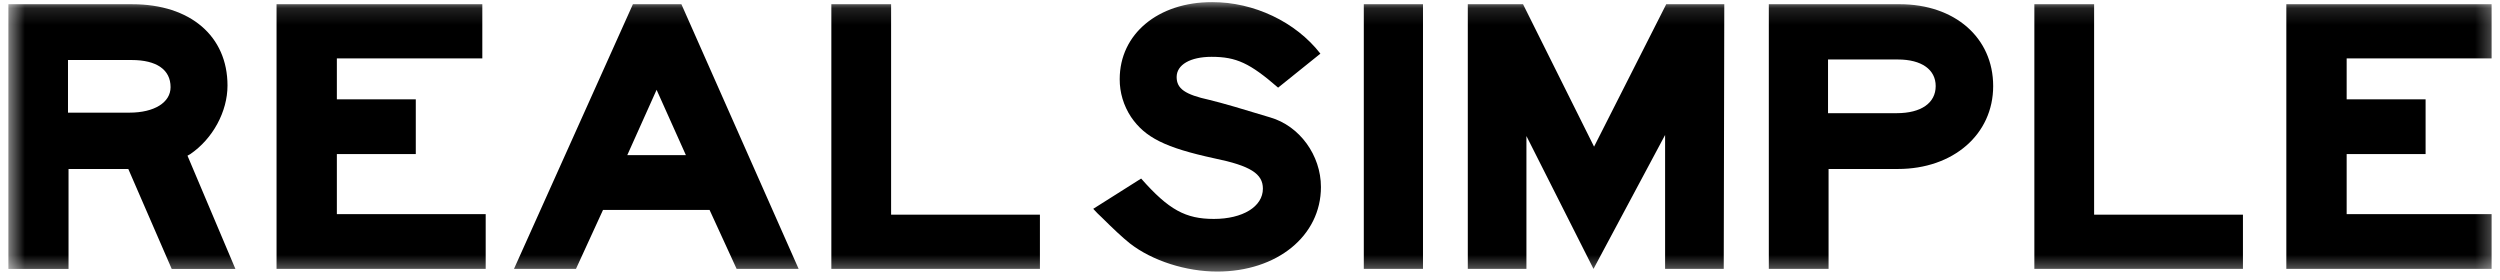 <?xml version="1.0" encoding="utf-8"?>
<svg xmlns="http://www.w3.org/2000/svg" fill="none" height="17" viewBox="0 0 152 17" width="152">
<g clip-path="url(#clip0_163_209)">
<g clip-path="url(#clip1_163_209)">
<mask height="17" id="mask0_163_209" maskUnits="userSpaceOnUse" style="mask-type:luminance" width="152" x="0" y="0">
<path d="M151.725 0.127H0.5V16.63H151.725V0.127Z" fill="white"/>
</mask>
<g mask="url(#mask0_163_209)">
<path clip-rule="evenodd" d="M7.869 6.849C9.377 6.849 10.371 6.235 10.371 5.298C10.371 4.232 9.514 3.649 8.006 3.649H4.134V6.849H7.869ZM0.5 0.257H8.041C11.57 0.257 13.832 2.195 13.832 5.201C13.832 6.784 12.941 8.433 11.571 9.369L11.399 9.466L14.312 16.35H10.44L7.801 10.274H4.167V16.35H0.5V0.257ZM16.814 0.257H29.325V3.552H20.481V6.041H25.28V9.369H20.481V13.02H29.53V16.349H16.814V0.257ZM41.703 9.434L39.921 5.46L38.138 9.433L41.703 9.434ZM31.25 16.349L38.481 0.256H41.429L48.557 16.349H44.787L43.141 12.762H36.664L35.019 16.349H31.25ZM50.546 0.257H54.179V13.053H63.227V16.349H50.546V0.257Z" fill="black" fill-rule="evenodd"/>
<path clip-rule="evenodd" d="M69.381 10.856C71.061 12.762 72.088 13.311 73.802 13.311C75.55 13.311 76.784 12.568 76.784 11.47C76.784 10.565 76.03 10.08 73.837 9.628C70.854 8.981 69.621 8.367 68.764 7.107C68.311 6.418 68.074 5.623 68.078 4.812C68.078 2.066 70.409 0.127 73.7 0.127C76.235 0.127 78.772 1.322 80.28 3.262L77.709 5.329C75.996 3.843 75.173 3.455 73.665 3.455C72.363 3.455 71.54 3.94 71.54 4.683C71.54 5.394 72.054 5.749 73.528 6.073C73.905 6.169 74.419 6.298 75.07 6.492L77.229 7.139C79.011 7.655 80.313 9.433 80.313 11.372C80.313 14.346 77.641 16.511 74.008 16.511C72.124 16.511 70.067 15.865 68.696 14.798C68.25 14.443 67.701 13.927 66.982 13.214C66.742 12.989 66.708 12.957 66.468 12.697L69.381 10.856Z" fill="black" fill-rule="evenodd"/>
<path clip-rule="evenodd" d="M82.919 16.349H86.518V0.256H82.919V16.349ZM89.242 0.257H92.601L96.919 8.917L101.307 0.257H104.837L104.803 16.349H101.238V8.206L96.885 16.349L92.807 8.271V16.349H89.242V0.257ZM115.05 6.881H115.324C116.798 6.881 117.69 6.267 117.69 5.232C117.69 4.231 116.833 3.617 115.393 3.617H111.144V6.881H115.05ZM107.544 0.256H115.495C118.855 0.256 121.185 2.292 121.185 5.233C121.185 8.173 118.752 10.274 115.393 10.274H111.177V16.349H107.544V0.256ZM123.689 0.257H127.322V13.053H136.371V16.349H123.689V0.257ZM139.009 0.257H151.519V3.552H142.677V6.041H147.476V9.369H142.677V13.02H151.725V16.349H139.009V0.257Z" fill="black" fill-rule="evenodd"/>
</g>
</g>
</g>
<defs>
<clipPath id="clip0_163_209">
<rect fill="white" height="16.503" transform="translate(0.5 0.125)" width="151"/>
</clipPath>
<clipPath id="clip1_163_209">
<rect fill="white" height="16.503" transform="translate(0.5 0.125)" width="151.275"/>
</clipPath>
</defs>
</svg>